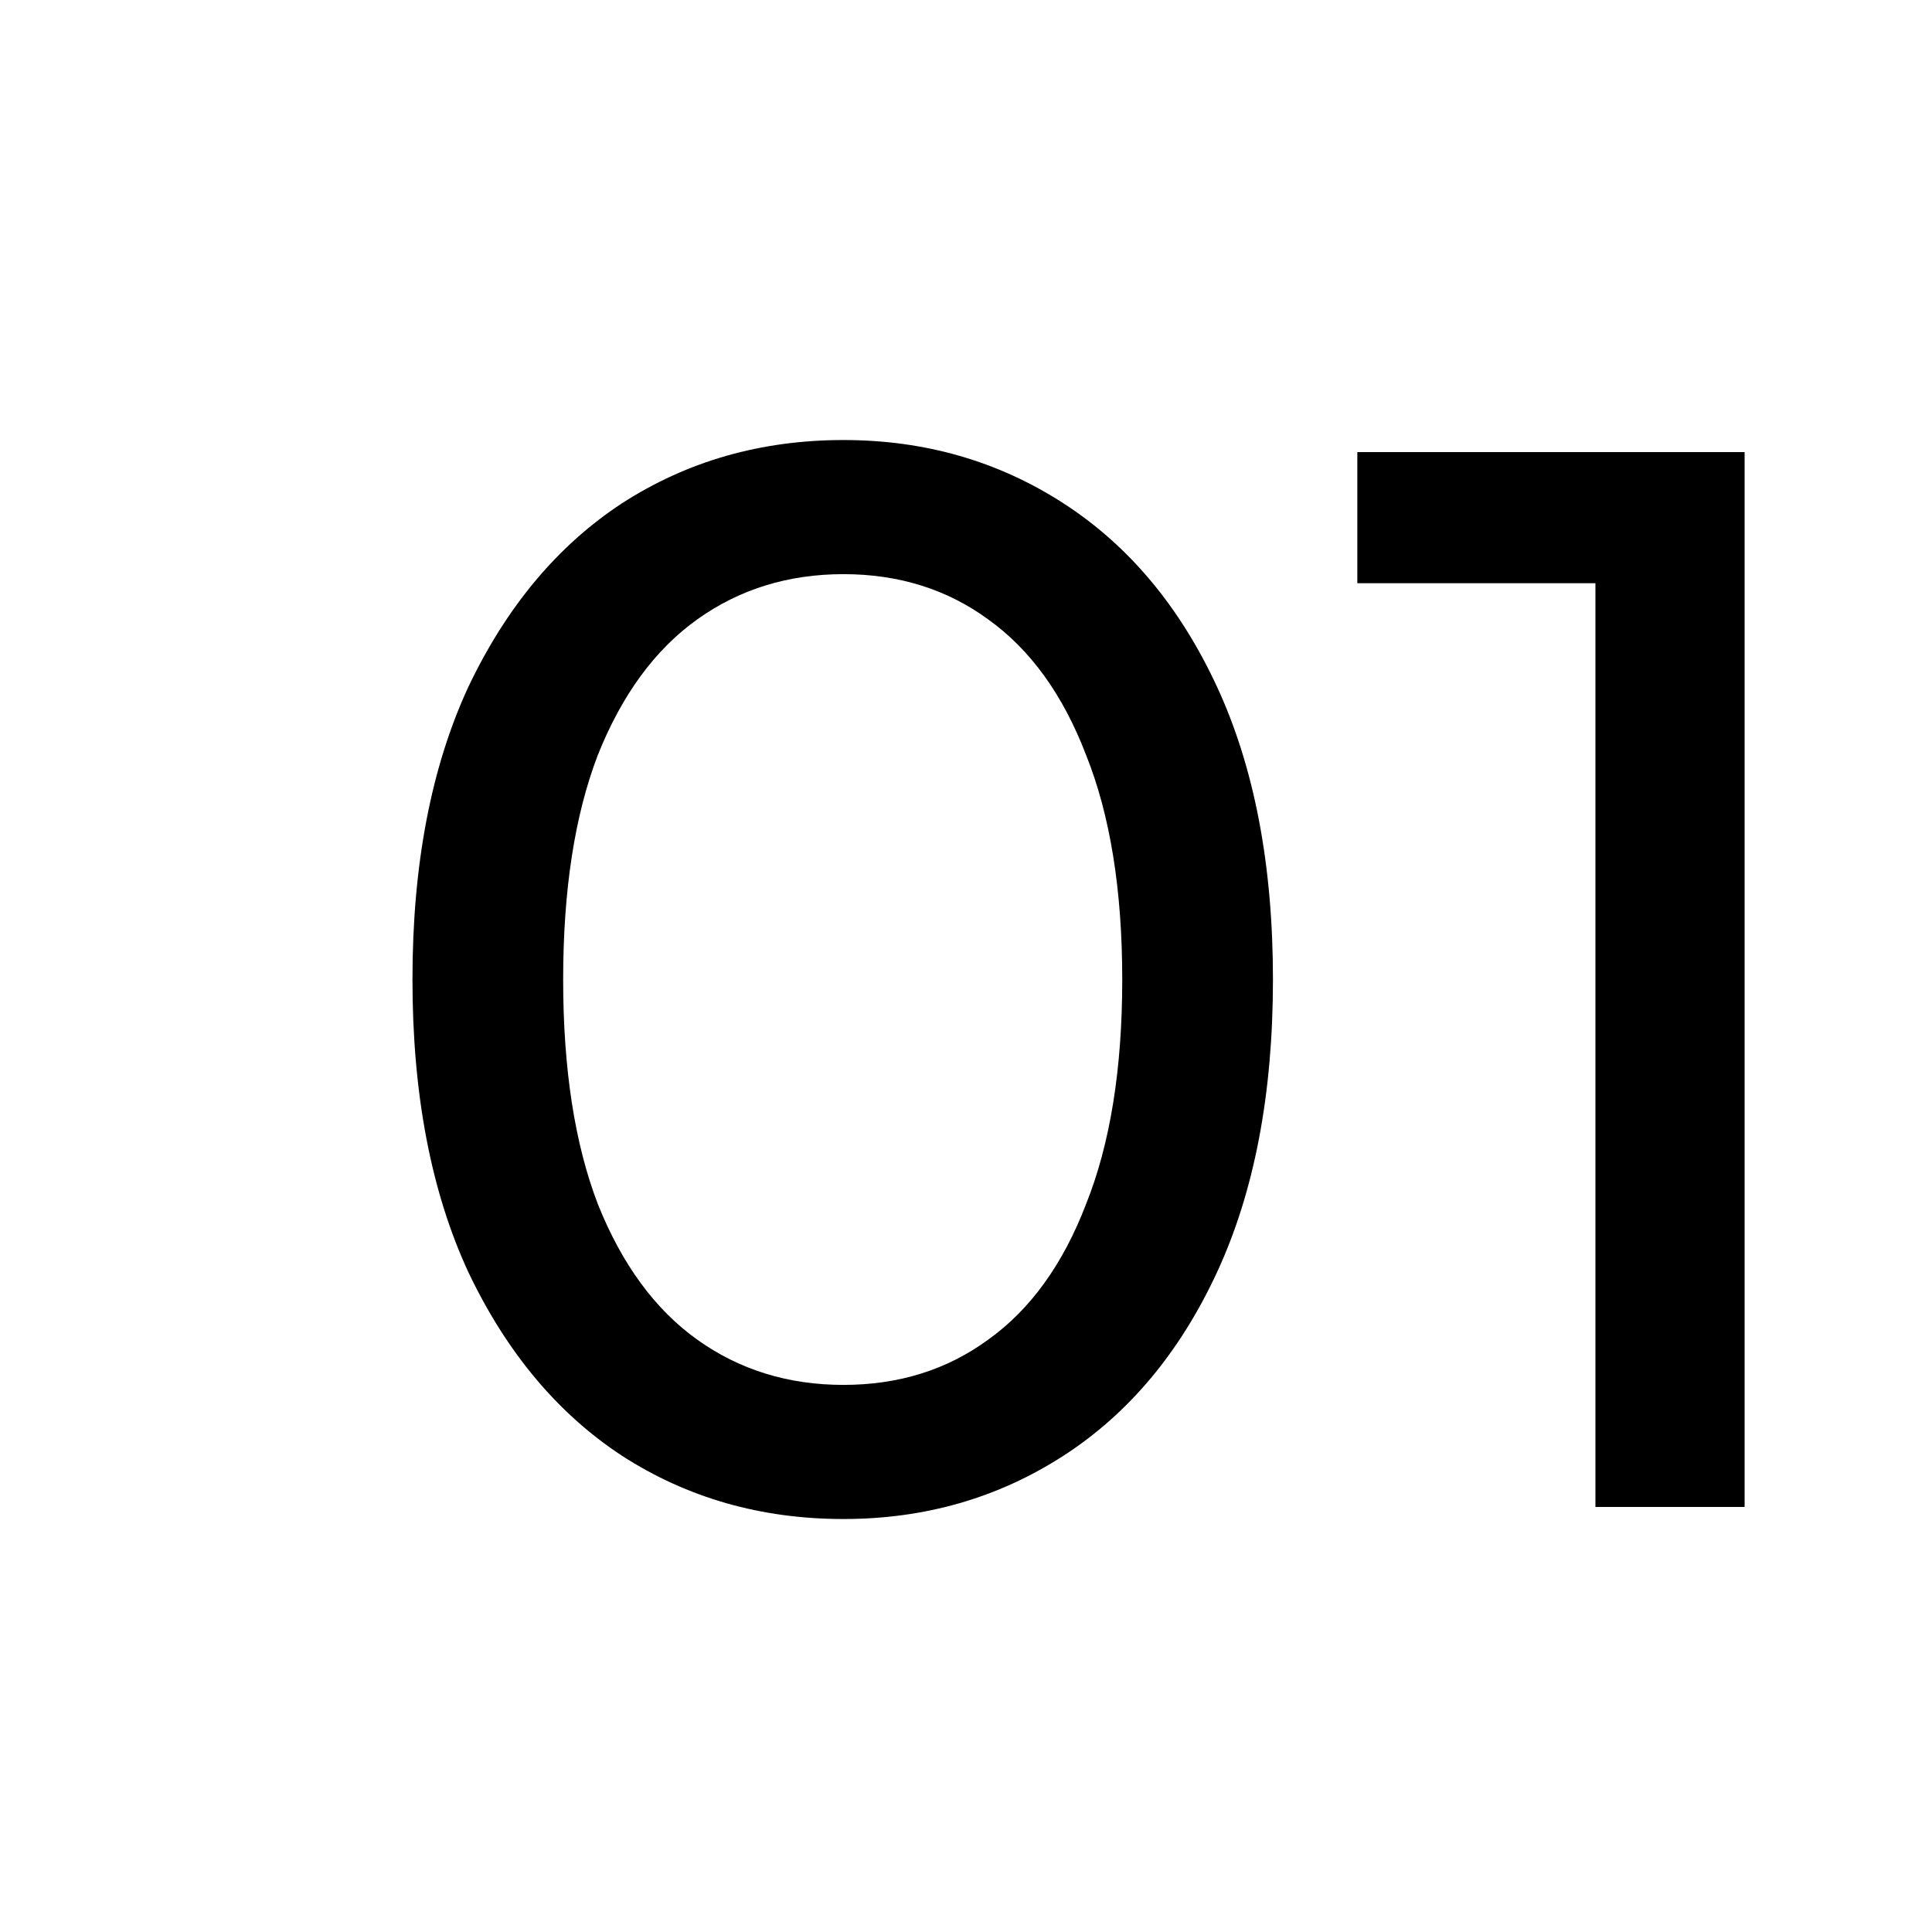 <?xml version="1.0" encoding="UTF-8"?> <svg xmlns="http://www.w3.org/2000/svg" width="100" height="100" viewBox="0 0 100 100" fill="none"><rect width="100" height="100" fill="white" style="fill:white;fill-opacity:1;"></rect><path d="M43.657 78.624C39.394 78.624 35.572 77.532 32.191 75.348C28.863 73.164 26.212 69.992 24.235 65.832C22.311 61.672 21.349 56.628 21.349 50.7C21.349 44.772 22.311 39.728 24.235 35.568C26.212 31.408 28.863 28.236 32.191 26.052C35.572 23.868 39.394 22.776 43.657 22.776C47.87 22.776 51.666 23.868 55.045 26.052C58.425 28.236 61.078 31.408 63.002 35.568C64.925 39.728 65.888 44.772 65.888 50.7C65.888 56.628 64.925 61.672 63.002 65.832C61.078 69.992 58.425 73.164 55.045 75.348C51.666 77.532 47.87 78.624 43.657 78.624ZM43.657 71.682C46.517 71.682 49.014 70.902 51.145 69.342C53.33 67.782 55.02 65.442 56.215 62.322C57.464 59.202 58.087 55.328 58.087 50.7C58.087 46.072 57.464 42.198 56.215 39.078C55.02 35.958 53.33 33.618 51.145 32.058C49.014 30.498 46.517 29.718 43.657 29.718C40.797 29.718 38.276 30.498 36.092 32.058C33.907 33.618 32.191 35.958 30.944 39.078C29.747 42.198 29.149 46.072 29.149 50.7C29.149 55.328 29.747 59.202 30.944 62.322C32.191 65.442 33.907 67.782 36.092 69.342C38.276 70.902 40.797 71.682 43.657 71.682ZM82.579 78V26.52L85.933 30.186H70.255V23.4H90.301V78H82.579Z" fill="#1E2D3D" style="fill:#1E2D3D;fill:color(display-p3 0.118 0.176 0.239);fill-opacity:1;"></path></svg> 